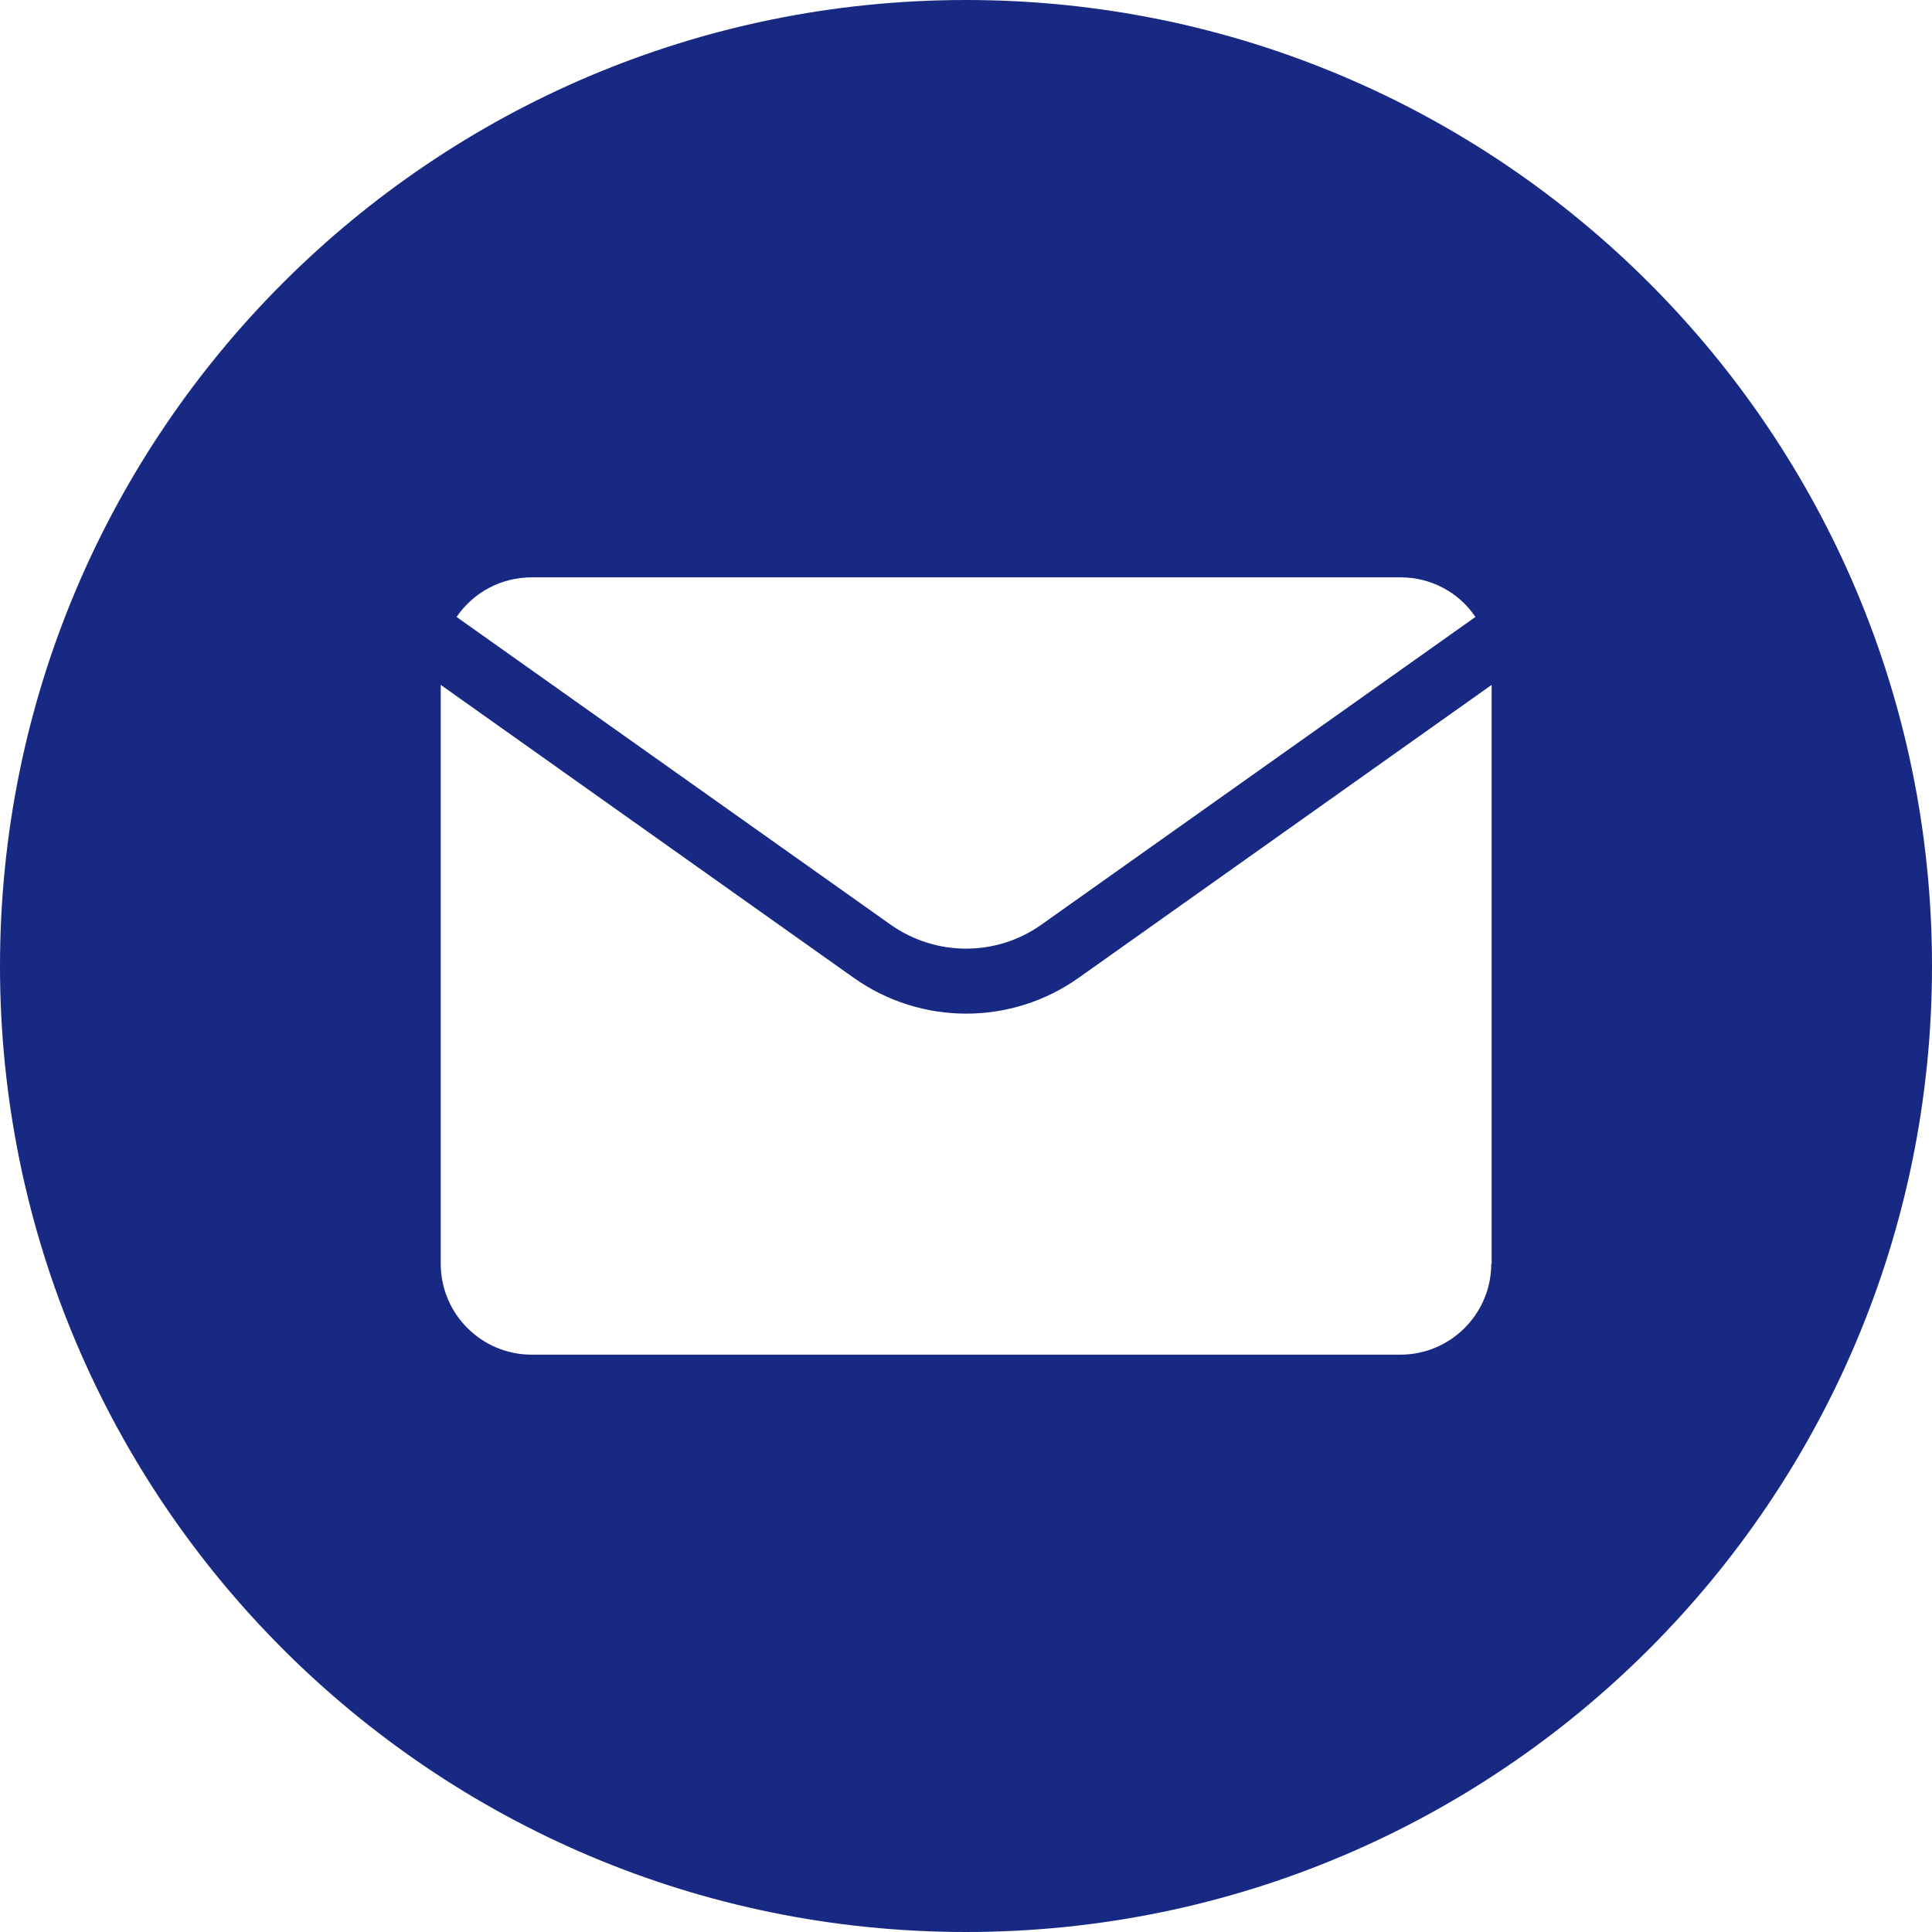 <?xml version="1.0" encoding="UTF-8"?>
<svg id="_Слой_1" xmlns="http://www.w3.org/2000/svg" width="512" height="512" version="1.1" xmlns:xlink="http://www.w3.org/1999/xlink" viewBox="0 0 512 512">
  <!-- Generator: Adobe Illustrator 29.3.1, SVG Export Plug-In . SVG Version: 2.1.0 Build 151)  -->
  <defs>
    <style>
      .st0 {
        fill: #182983;
      }
    </style>
  </defs>
  <path class="st0" d="M256,0C114.6,0,0,114.6,0,256s114.6,256,256,256,256-114.6,256-256S397.4,0,256,0ZM140.9,153h230.3c7.9,0,15.4,3.9,19.8,10.5l-115.1,81.6c-11.9,8.4-27.8,8.4-39.8,0l-115.1-81.6c4.5-6.6,11.9-10.5,19.9-10.5ZM395.2,334.9c0,13.3-10.8,24.1-24.1,24.1h-230.2c-13.3,0-24.1-10.8-24.1-24.1v-153.4l109.4,77.6c17.9,12.7,41.8,12.7,59.7,0h0l109.4-77.6v153.4h0Z"/>
</svg>